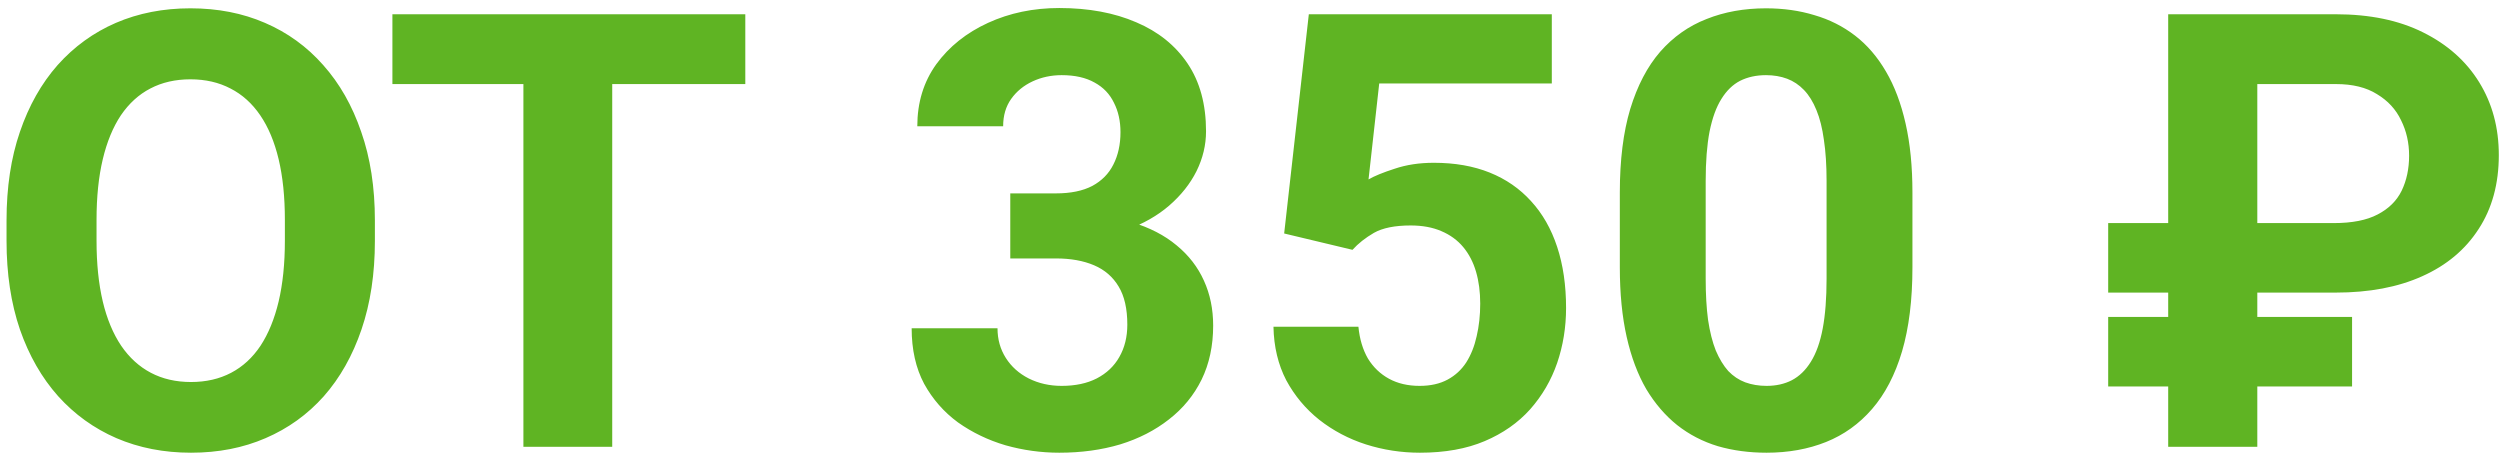 <svg width="263" height="48" viewBox="0 0 263 48" fill="none" xmlns="http://www.w3.org/2000/svg">
<path d="M39.438 23.188V25.344C39.438 28.802 38.969 31.906 38.031 34.656C37.094 37.406 35.771 39.75 34.062 41.688C32.354 43.604 30.312 45.073 27.938 46.094C25.583 47.115 22.969 47.625 20.094 47.625C17.24 47.625 14.625 47.115 12.25 46.094C9.896 45.073 7.854 43.604 6.125 41.688C4.396 39.75 3.052 37.406 2.094 34.656C1.156 31.906 0.688 28.802 0.688 25.344V23.188C0.688 19.708 1.156 16.604 2.094 13.875C3.031 11.125 4.354 8.781 6.062 6.844C7.792 4.906 9.833 3.427 12.188 2.406C14.562 1.385 17.177 0.875 20.031 0.875C22.906 0.875 25.521 1.385 27.875 2.406C30.25 3.427 32.292 4.906 34 6.844C35.729 8.781 37.062 11.125 38 13.875C38.958 16.604 39.438 19.708 39.438 23.188ZM29.969 25.344V23.125C29.969 20.708 29.75 18.583 29.312 16.75C28.875 14.917 28.229 13.375 27.375 12.125C26.521 10.875 25.479 9.938 24.25 9.312C23.021 8.667 21.615 8.344 20.031 8.344C18.448 8.344 17.042 8.667 15.812 9.312C14.604 9.938 13.573 10.875 12.719 12.125C11.885 13.375 11.25 14.917 10.812 16.75C10.375 18.583 10.156 20.708 10.156 23.125V25.344C10.156 27.74 10.375 29.865 10.812 31.719C11.25 33.552 11.896 35.104 12.75 36.375C13.604 37.625 14.646 38.573 15.875 39.219C17.104 39.865 18.51 40.188 20.094 40.188C21.677 40.188 23.083 39.865 24.312 39.219C25.542 38.573 26.573 37.625 27.406 36.375C28.24 35.104 28.875 33.552 29.312 31.719C29.75 29.865 29.969 27.74 29.969 25.344ZM64.406 1.5V47H55.062V1.5H64.406ZM78.406 1.5V8.844H41.281V1.5H78.406ZM106.281 20.344H111.094C112.635 20.344 113.906 20.083 114.906 19.562C115.906 19.021 116.646 18.271 117.125 17.312C117.625 16.333 117.875 15.198 117.875 13.906C117.875 12.74 117.646 11.708 117.188 10.812C116.75 9.896 116.073 9.188 115.156 8.688C114.24 8.167 113.083 7.906 111.688 7.906C110.583 7.906 109.562 8.125 108.625 8.562C107.688 9 106.938 9.615 106.375 10.406C105.812 11.198 105.531 12.156 105.531 13.281H96.5C96.5 10.781 97.167 8.604 98.5 6.75C99.854 4.896 101.667 3.448 103.938 2.406C106.208 1.365 108.708 0.844 111.438 0.844C114.521 0.844 117.219 1.344 119.531 2.344C121.844 3.323 123.646 4.771 124.938 6.688C126.229 8.604 126.875 10.979 126.875 13.812C126.875 15.25 126.542 16.646 125.875 18C125.208 19.333 124.25 20.542 123 21.625C121.771 22.688 120.271 23.542 118.5 24.188C116.729 24.812 114.74 25.125 112.531 25.125H106.281V20.344ZM106.281 27.188V22.531H112.531C115.01 22.531 117.188 22.812 119.062 23.375C120.938 23.938 122.51 24.75 123.781 25.812C125.052 26.854 126.01 28.094 126.656 29.531C127.302 30.948 127.625 32.521 127.625 34.25C127.625 36.375 127.219 38.271 126.406 39.938C125.594 41.583 124.448 42.979 122.969 44.125C121.51 45.271 119.802 46.146 117.844 46.75C115.885 47.333 113.75 47.625 111.438 47.625C109.521 47.625 107.635 47.365 105.781 46.844C103.948 46.302 102.281 45.5 100.781 44.438C99.302 43.354 98.115 42 97.219 40.375C96.344 38.729 95.906 36.781 95.906 34.531H104.938C104.938 35.698 105.229 36.74 105.812 37.656C106.396 38.573 107.198 39.292 108.219 39.812C109.26 40.333 110.417 40.594 111.688 40.594C113.125 40.594 114.354 40.333 115.375 39.812C116.417 39.271 117.208 38.521 117.75 37.562C118.312 36.583 118.594 35.448 118.594 34.156C118.594 32.49 118.292 31.156 117.688 30.156C117.083 29.135 116.219 28.385 115.094 27.906C113.969 27.427 112.635 27.188 111.094 27.188H106.281ZM142.281 26.281L135.094 24.562L137.688 1.5H163.25V8.781H145.094L143.969 18.875C144.573 18.521 145.49 18.146 146.719 17.75C147.948 17.333 149.323 17.125 150.844 17.125C153.052 17.125 155.01 17.469 156.719 18.156C158.427 18.844 159.875 19.844 161.062 21.156C162.271 22.469 163.188 24.073 163.812 25.969C164.438 27.865 164.75 30.01 164.75 32.406C164.75 34.427 164.438 36.354 163.812 38.188C163.188 40 162.24 41.625 160.969 43.062C159.698 44.479 158.104 45.594 156.188 46.406C154.271 47.219 152 47.625 149.375 47.625C147.417 47.625 145.521 47.333 143.688 46.75C141.875 46.167 140.24 45.302 138.781 44.156C137.344 43.01 136.188 41.625 135.312 40C134.458 38.354 134.01 36.479 133.969 34.375H142.906C143.031 35.667 143.365 36.781 143.906 37.719C144.469 38.635 145.208 39.344 146.125 39.844C147.042 40.344 148.115 40.594 149.344 40.594C150.49 40.594 151.469 40.375 152.281 39.938C153.094 39.5 153.75 38.896 154.25 38.125C154.75 37.333 155.115 36.417 155.344 35.375C155.594 34.312 155.719 33.167 155.719 31.938C155.719 30.708 155.573 29.594 155.281 28.594C154.99 27.594 154.542 26.729 153.938 26C153.333 25.271 152.562 24.708 151.625 24.312C150.708 23.917 149.635 23.719 148.406 23.719C146.74 23.719 145.448 23.979 144.531 24.5C143.635 25.021 142.885 25.615 142.281 26.281ZM201.188 20.25V28.125C201.188 31.542 200.823 34.49 200.094 36.969C199.365 39.427 198.312 41.448 196.938 43.031C195.583 44.594 193.969 45.75 192.094 46.5C190.219 47.25 188.135 47.625 185.844 47.625C184.01 47.625 182.302 47.396 180.719 46.938C179.135 46.458 177.708 45.719 176.438 44.719C175.188 43.719 174.104 42.458 173.188 40.938C172.292 39.396 171.604 37.562 171.125 35.438C170.646 33.312 170.406 30.875 170.406 28.125V20.25C170.406 16.833 170.771 13.906 171.5 11.469C172.25 9.01 173.302 7 174.656 5.438C176.031 3.875 177.656 2.729 179.531 2C181.406 1.25 183.49 0.875 185.781 0.875C187.615 0.875 189.312 1.115 190.875 1.594C192.458 2.052 193.885 2.771 195.156 3.75C196.427 4.729 197.51 5.99 198.406 7.531C199.302 9.052 199.99 10.875 200.469 13C200.948 15.104 201.188 17.521 201.188 20.25ZM192.156 29.312V19.031C192.156 17.385 192.062 15.948 191.875 14.719C191.708 13.49 191.448 12.448 191.094 11.594C190.74 10.719 190.302 10.01 189.781 9.469C189.26 8.927 188.667 8.531 188 8.281C187.333 8.031 186.594 7.906 185.781 7.906C184.76 7.906 183.854 8.104 183.062 8.5C182.292 8.896 181.635 9.531 181.094 10.406C180.552 11.26 180.135 12.406 179.844 13.844C179.573 15.26 179.438 16.99 179.438 19.031V29.312C179.438 30.958 179.521 32.406 179.688 33.656C179.875 34.906 180.146 35.979 180.5 36.875C180.875 37.75 181.312 38.469 181.812 39.031C182.333 39.573 182.927 39.969 183.594 40.219C184.281 40.469 185.031 40.594 185.844 40.594C186.844 40.594 187.729 40.396 188.5 40C189.292 39.583 189.958 38.938 190.5 38.062C191.062 37.167 191.479 36 191.75 34.562C192.021 33.125 192.156 31.375 192.156 29.312ZM245.719 30.781H221.781V23.469H245.5C247.438 23.469 248.979 23.167 250.125 22.562C251.292 21.958 252.135 21.125 252.656 20.062C253.177 18.979 253.438 17.75 253.438 16.375C253.438 15.021 253.156 13.781 252.594 12.656C252.052 11.51 251.208 10.594 250.062 9.906C248.938 9.198 247.5 8.844 245.75 8.844H237.469V47H228.094V1.5H245.719C249.302 1.5 252.365 2.135 254.906 3.406C257.469 4.677 259.438 6.427 260.812 8.656C262.188 10.885 262.875 13.438 262.875 16.312C262.875 19.333 262.167 21.927 260.75 24.094C259.354 26.26 257.375 27.917 254.812 29.062C252.271 30.208 249.24 30.781 245.719 30.781ZM247.438 33.344V40.656H221.781V33.344H247.438Z" fill="#5FB423"/>
</svg>
